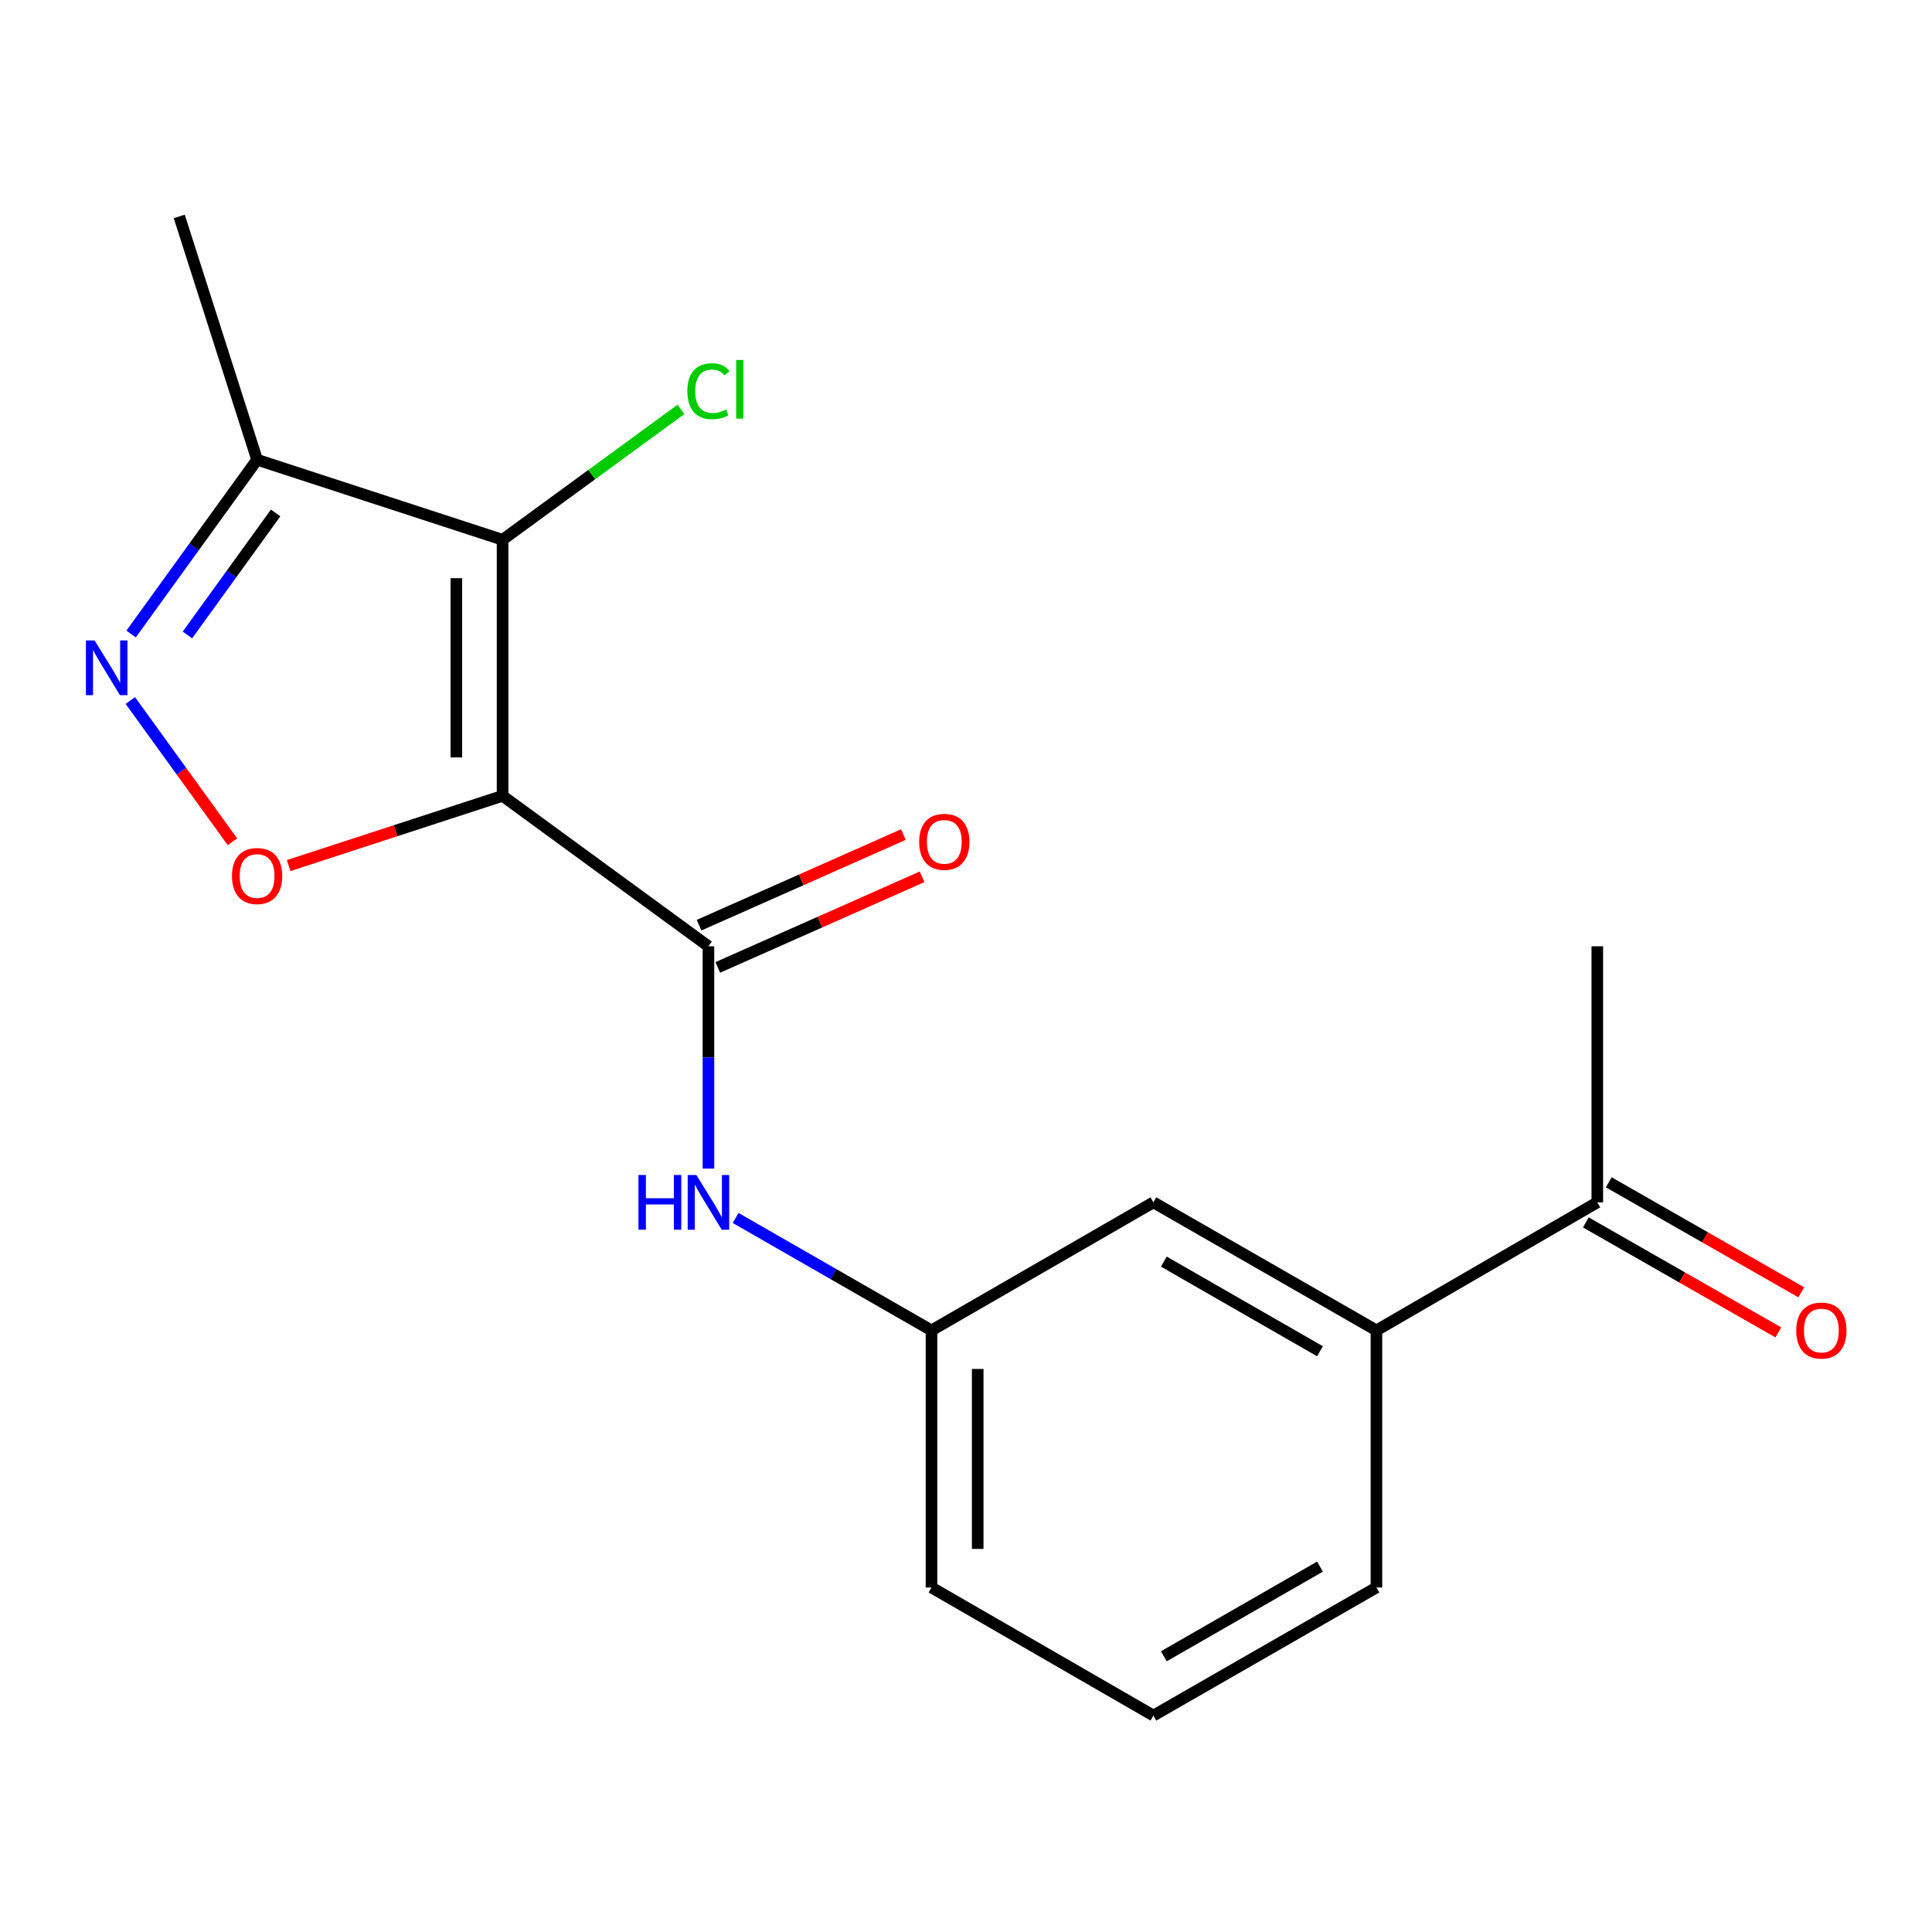 <?xml version='1.0' encoding='iso-8859-1'?>
<svg version='1.1' baseProfile='full'
              xmlns='http://www.w3.org/2000/svg'
                      xmlns:rdkit='http://www.rdkit.org/xml'
                      xmlns:xlink='http://www.w3.org/1999/xlink'
                  xml:space='preserve'
width='1000px' height='1000px' viewBox='0 0 1000 1000'>
<!-- END OF HEADER -->
<rect style='opacity:1.0;fill:#FFFFFF;stroke:none' width='1000' height='1000' x='0' y='0'> </rect>
<path class='bond-0' d='M 260.122,411.925 L 260.122,279.388' style='fill:none;fill-rule:evenodd;stroke:#000000;stroke-width:6px;stroke-linecap:butt;stroke-linejoin:miter;stroke-opacity:1' />
<path class='bond-0' d='M 236.211,392.045 L 236.211,299.269' style='fill:none;fill-rule:evenodd;stroke:#000000;stroke-width:6px;stroke-linecap:butt;stroke-linejoin:miter;stroke-opacity:1' />
<path class='bond-1' d='M 260.122,411.925 L 204.768,429.972' style='fill:none;fill-rule:evenodd;stroke:#000000;stroke-width:6px;stroke-linecap:butt;stroke-linejoin:miter;stroke-opacity:1' />
<path class='bond-1' d='M 204.768,429.972 L 149.413,448.018' style='fill:none;fill-rule:evenodd;stroke:#FF0000;stroke-width:6px;stroke-linecap:butt;stroke-linejoin:miter;stroke-opacity:1' />
<path class='bond-2' d='M 260.122,411.925 L 366.689,489.798' style='fill:none;fill-rule:evenodd;stroke:#000000;stroke-width:6px;stroke-linecap:butt;stroke-linejoin:miter;stroke-opacity:1' />
<path class='bond-4' d='M 260.122,279.388 L 133.072,237.955' style='fill:none;fill-rule:evenodd;stroke:#000000;stroke-width:6px;stroke-linecap:butt;stroke-linejoin:miter;stroke-opacity:1' />
<path class='bond-11' d='M 260.122,279.388 L 306.296,245.642' style='fill:none;fill-rule:evenodd;stroke:#000000;stroke-width:6px;stroke-linecap:butt;stroke-linejoin:miter;stroke-opacity:1' />
<path class='bond-11' d='M 306.296,245.642 L 352.469,211.896' style='fill:none;fill-rule:evenodd;stroke:#00CC00;stroke-width:6px;stroke-linecap:butt;stroke-linejoin:miter;stroke-opacity:1' />
<path class='bond-3' d='M 120.317,435.703 L 93.888,399.146' style='fill:none;fill-rule:evenodd;stroke:#FF0000;stroke-width:6px;stroke-linecap:butt;stroke-linejoin:miter;stroke-opacity:1' />
<path class='bond-3' d='M 93.888,399.146 L 67.458,362.588' style='fill:none;fill-rule:evenodd;stroke:#0000FF;stroke-width:6px;stroke-linecap:butt;stroke-linejoin:miter;stroke-opacity:1' />
<path class='bond-5' d='M 366.689,489.798 L 366.689,547.329' style='fill:none;fill-rule:evenodd;stroke:#000000;stroke-width:6px;stroke-linecap:butt;stroke-linejoin:miter;stroke-opacity:1' />
<path class='bond-5' d='M 366.689,547.329 L 366.689,604.861' style='fill:none;fill-rule:evenodd;stroke:#0000FF;stroke-width:6px;stroke-linecap:butt;stroke-linejoin:miter;stroke-opacity:1' />
<path class='bond-8' d='M 371.536,500.727 L 424.408,477.277' style='fill:none;fill-rule:evenodd;stroke:#000000;stroke-width:6px;stroke-linecap:butt;stroke-linejoin:miter;stroke-opacity:1' />
<path class='bond-8' d='M 424.408,477.277 L 477.28,453.827' style='fill:none;fill-rule:evenodd;stroke:#FF0000;stroke-width:6px;stroke-linecap:butt;stroke-linejoin:miter;stroke-opacity:1' />
<path class='bond-8' d='M 361.841,478.869 L 414.713,455.419' style='fill:none;fill-rule:evenodd;stroke:#000000;stroke-width:6px;stroke-linecap:butt;stroke-linejoin:miter;stroke-opacity:1' />
<path class='bond-8' d='M 414.713,455.419 L 467.585,431.969' style='fill:none;fill-rule:evenodd;stroke:#FF0000;stroke-width:6px;stroke-linecap:butt;stroke-linejoin:miter;stroke-opacity:1' />
<path class='bond-18' d='M 67.852,328.168 L 100.462,283.061' style='fill:none;fill-rule:evenodd;stroke:#0000FF;stroke-width:6px;stroke-linecap:butt;stroke-linejoin:miter;stroke-opacity:1' />
<path class='bond-18' d='M 100.462,283.061 L 133.072,237.955' style='fill:none;fill-rule:evenodd;stroke:#000000;stroke-width:6px;stroke-linecap:butt;stroke-linejoin:miter;stroke-opacity:1' />
<path class='bond-18' d='M 97.013,328.645 L 119.84,297.071' style='fill:none;fill-rule:evenodd;stroke:#0000FF;stroke-width:6px;stroke-linecap:butt;stroke-linejoin:miter;stroke-opacity:1' />
<path class='bond-18' d='M 119.84,297.071 L 142.667,265.496' style='fill:none;fill-rule:evenodd;stroke:#000000;stroke-width:6px;stroke-linecap:butt;stroke-linejoin:miter;stroke-opacity:1' />
<path class='bond-13' d='M 133.072,237.955 L 92.781,112.033' style='fill:none;fill-rule:evenodd;stroke:#000000;stroke-width:6px;stroke-linecap:butt;stroke-linejoin:miter;stroke-opacity:1' />
<path class='bond-9' d='M 380.757,630.41 L 431.449,659.51' style='fill:none;fill-rule:evenodd;stroke:#0000FF;stroke-width:6px;stroke-linecap:butt;stroke-linejoin:miter;stroke-opacity:1' />
<path class='bond-9' d='M 431.449,659.51 L 482.142,688.61' style='fill:none;fill-rule:evenodd;stroke:#000000;stroke-width:6px;stroke-linecap:butt;stroke-linejoin:miter;stroke-opacity:1' />
<path class='bond-6' d='M 712.438,688.61 L 596.998,622.335' style='fill:none;fill-rule:evenodd;stroke:#000000;stroke-width:6px;stroke-linecap:butt;stroke-linejoin:miter;stroke-opacity:1' />
<path class='bond-6' d='M 683.217,699.406 L 602.408,653.013' style='fill:none;fill-rule:evenodd;stroke:#000000;stroke-width:6px;stroke-linecap:butt;stroke-linejoin:miter;stroke-opacity:1' />
<path class='bond-7' d='M 712.438,688.61 L 826.762,622.335' style='fill:none;fill-rule:evenodd;stroke:#000000;stroke-width:6px;stroke-linecap:butt;stroke-linejoin:miter;stroke-opacity:1' />
<path class='bond-19' d='M 712.438,688.61 L 712.438,821.678' style='fill:none;fill-rule:evenodd;stroke:#000000;stroke-width:6px;stroke-linecap:butt;stroke-linejoin:miter;stroke-opacity:1' />
<path class='bond-12' d='M 820.83,632.715 L 870.646,661.184' style='fill:none;fill-rule:evenodd;stroke:#000000;stroke-width:6px;stroke-linecap:butt;stroke-linejoin:miter;stroke-opacity:1' />
<path class='bond-12' d='M 870.646,661.184 L 920.462,689.653' style='fill:none;fill-rule:evenodd;stroke:#FF0000;stroke-width:6px;stroke-linecap:butt;stroke-linejoin:miter;stroke-opacity:1' />
<path class='bond-12' d='M 832.694,611.954 L 882.51,640.423' style='fill:none;fill-rule:evenodd;stroke:#000000;stroke-width:6px;stroke-linecap:butt;stroke-linejoin:miter;stroke-opacity:1' />
<path class='bond-12' d='M 882.51,640.423 L 932.327,668.892' style='fill:none;fill-rule:evenodd;stroke:#FF0000;stroke-width:6px;stroke-linecap:butt;stroke-linejoin:miter;stroke-opacity:1' />
<path class='bond-17' d='M 826.762,622.335 L 826.762,489.798' style='fill:none;fill-rule:evenodd;stroke:#000000;stroke-width:6px;stroke-linecap:butt;stroke-linejoin:miter;stroke-opacity:1' />
<path class='bond-10' d='M 482.142,688.61 L 596.998,622.335' style='fill:none;fill-rule:evenodd;stroke:#000000;stroke-width:6px;stroke-linecap:butt;stroke-linejoin:miter;stroke-opacity:1' />
<path class='bond-16' d='M 482.142,688.61 L 482.142,821.678' style='fill:none;fill-rule:evenodd;stroke:#000000;stroke-width:6px;stroke-linecap:butt;stroke-linejoin:miter;stroke-opacity:1' />
<path class='bond-16' d='M 506.054,708.57 L 506.054,801.718' style='fill:none;fill-rule:evenodd;stroke:#000000;stroke-width:6px;stroke-linecap:butt;stroke-linejoin:miter;stroke-opacity:1' />
<path class='bond-14' d='M 712.438,821.678 L 596.998,887.967' style='fill:none;fill-rule:evenodd;stroke:#000000;stroke-width:6px;stroke-linecap:butt;stroke-linejoin:miter;stroke-opacity:1' />
<path class='bond-14' d='M 683.215,810.885 L 602.407,857.287' style='fill:none;fill-rule:evenodd;stroke:#000000;stroke-width:6px;stroke-linecap:butt;stroke-linejoin:miter;stroke-opacity:1' />
<path class='bond-15' d='M 596.998,887.967 L 482.142,821.678' style='fill:none;fill-rule:evenodd;stroke:#000000;stroke-width:6px;stroke-linecap:butt;stroke-linejoin:miter;stroke-opacity:1' />
<path  class='atom-2' d='M 120.072 453.426
Q 120.072 446.626, 123.432 442.826
Q 126.792 439.026, 133.072 439.026
Q 139.352 439.026, 142.712 442.826
Q 146.072 446.626, 146.072 453.426
Q 146.072 460.306, 142.672 464.226
Q 139.272 468.106, 133.072 468.106
Q 126.832 468.106, 123.432 464.226
Q 120.072 460.346, 120.072 453.426
M 133.072 464.906
Q 137.392 464.906, 139.712 462.026
Q 142.072 459.106, 142.072 453.426
Q 142.072 447.866, 139.712 445.066
Q 137.392 442.226, 133.072 442.226
Q 128.752 442.226, 126.392 445.026
Q 124.072 447.826, 124.072 453.426
Q 124.072 459.146, 126.392 462.026
Q 128.752 464.906, 133.072 464.906
' fill='#FF0000'/>
<path  class='atom-4' d='M 48.953 331.49
L 58.233 346.49
Q 59.153 347.97, 60.633 350.65
Q 62.113 353.33, 62.193 353.49
L 62.193 331.49
L 65.953 331.49
L 65.953 359.81
L 62.073 359.81
L 52.113 343.41
Q 50.953 341.49, 49.713 339.29
Q 48.513 337.09, 48.153 336.41
L 48.153 359.81
L 44.473 359.81
L 44.473 331.49
L 48.953 331.49
' fill='#0000FF'/>
<path  class='atom-6' d='M 330.469 608.175
L 334.309 608.175
L 334.309 620.215
L 348.789 620.215
L 348.789 608.175
L 352.629 608.175
L 352.629 636.495
L 348.789 636.495
L 348.789 623.415
L 334.309 623.415
L 334.309 636.495
L 330.469 636.495
L 330.469 608.175
' fill='#0000FF'/>
<path  class='atom-6' d='M 360.429 608.175
L 369.709 623.175
Q 370.629 624.655, 372.109 627.335
Q 373.589 630.015, 373.669 630.175
L 373.669 608.175
L 377.429 608.175
L 377.429 636.495
L 373.549 636.495
L 363.589 620.095
Q 362.429 618.175, 361.189 615.975
Q 359.989 613.775, 359.629 613.095
L 359.629 636.495
L 355.949 636.495
L 355.949 608.175
L 360.429 608.175
' fill='#0000FF'/>
<path  class='atom-9' d='M 475.771 435.731
Q 475.771 428.931, 479.131 425.131
Q 482.491 421.331, 488.771 421.331
Q 495.051 421.331, 498.411 425.131
Q 501.771 428.931, 501.771 435.731
Q 501.771 442.611, 498.371 446.531
Q 494.971 450.411, 488.771 450.411
Q 482.531 450.411, 479.131 446.531
Q 475.771 442.651, 475.771 435.731
M 488.771 447.211
Q 493.091 447.211, 495.411 444.331
Q 497.771 441.411, 497.771 435.731
Q 497.771 430.171, 495.411 427.371
Q 493.091 424.531, 488.771 424.531
Q 484.451 424.531, 482.091 427.331
Q 479.771 430.131, 479.771 435.731
Q 479.771 441.451, 482.091 444.331
Q 484.451 447.211, 488.771 447.211
' fill='#FF0000'/>
<path  class='atom-12' d='M 355.769 202.483
Q 355.769 195.443, 359.049 191.763
Q 362.369 188.043, 368.649 188.043
Q 374.489 188.043, 377.609 192.163
L 374.969 194.323
Q 372.689 191.323, 368.649 191.323
Q 364.369 191.323, 362.089 194.203
Q 359.849 197.043, 359.849 202.483
Q 359.849 208.083, 362.169 210.963
Q 364.529 213.843, 369.089 213.843
Q 372.209 213.843, 375.849 211.963
L 376.969 214.963
Q 375.489 215.923, 373.249 216.483
Q 371.009 217.043, 368.529 217.043
Q 362.369 217.043, 359.049 213.283
Q 355.769 209.523, 355.769 202.483
' fill='#00CC00'/>
<path  class='atom-12' d='M 381.049 186.323
L 384.729 186.323
L 384.729 216.683
L 381.049 216.683
L 381.049 186.323
' fill='#00CC00'/>
<path  class='atom-13' d='M 929.734 688.69
Q 929.734 681.89, 933.094 678.09
Q 936.454 674.29, 942.734 674.29
Q 949.014 674.29, 952.374 678.09
Q 955.734 681.89, 955.734 688.69
Q 955.734 695.57, 952.334 699.49
Q 948.934 703.37, 942.734 703.37
Q 936.494 703.37, 933.094 699.49
Q 929.734 695.61, 929.734 688.69
M 942.734 700.17
Q 947.054 700.17, 949.374 697.29
Q 951.734 694.37, 951.734 688.69
Q 951.734 683.13, 949.374 680.33
Q 947.054 677.49, 942.734 677.49
Q 938.414 677.49, 936.054 680.29
Q 933.734 683.09, 933.734 688.69
Q 933.734 694.41, 936.054 697.29
Q 938.414 700.17, 942.734 700.17
' fill='#FF0000'/>
</svg>
